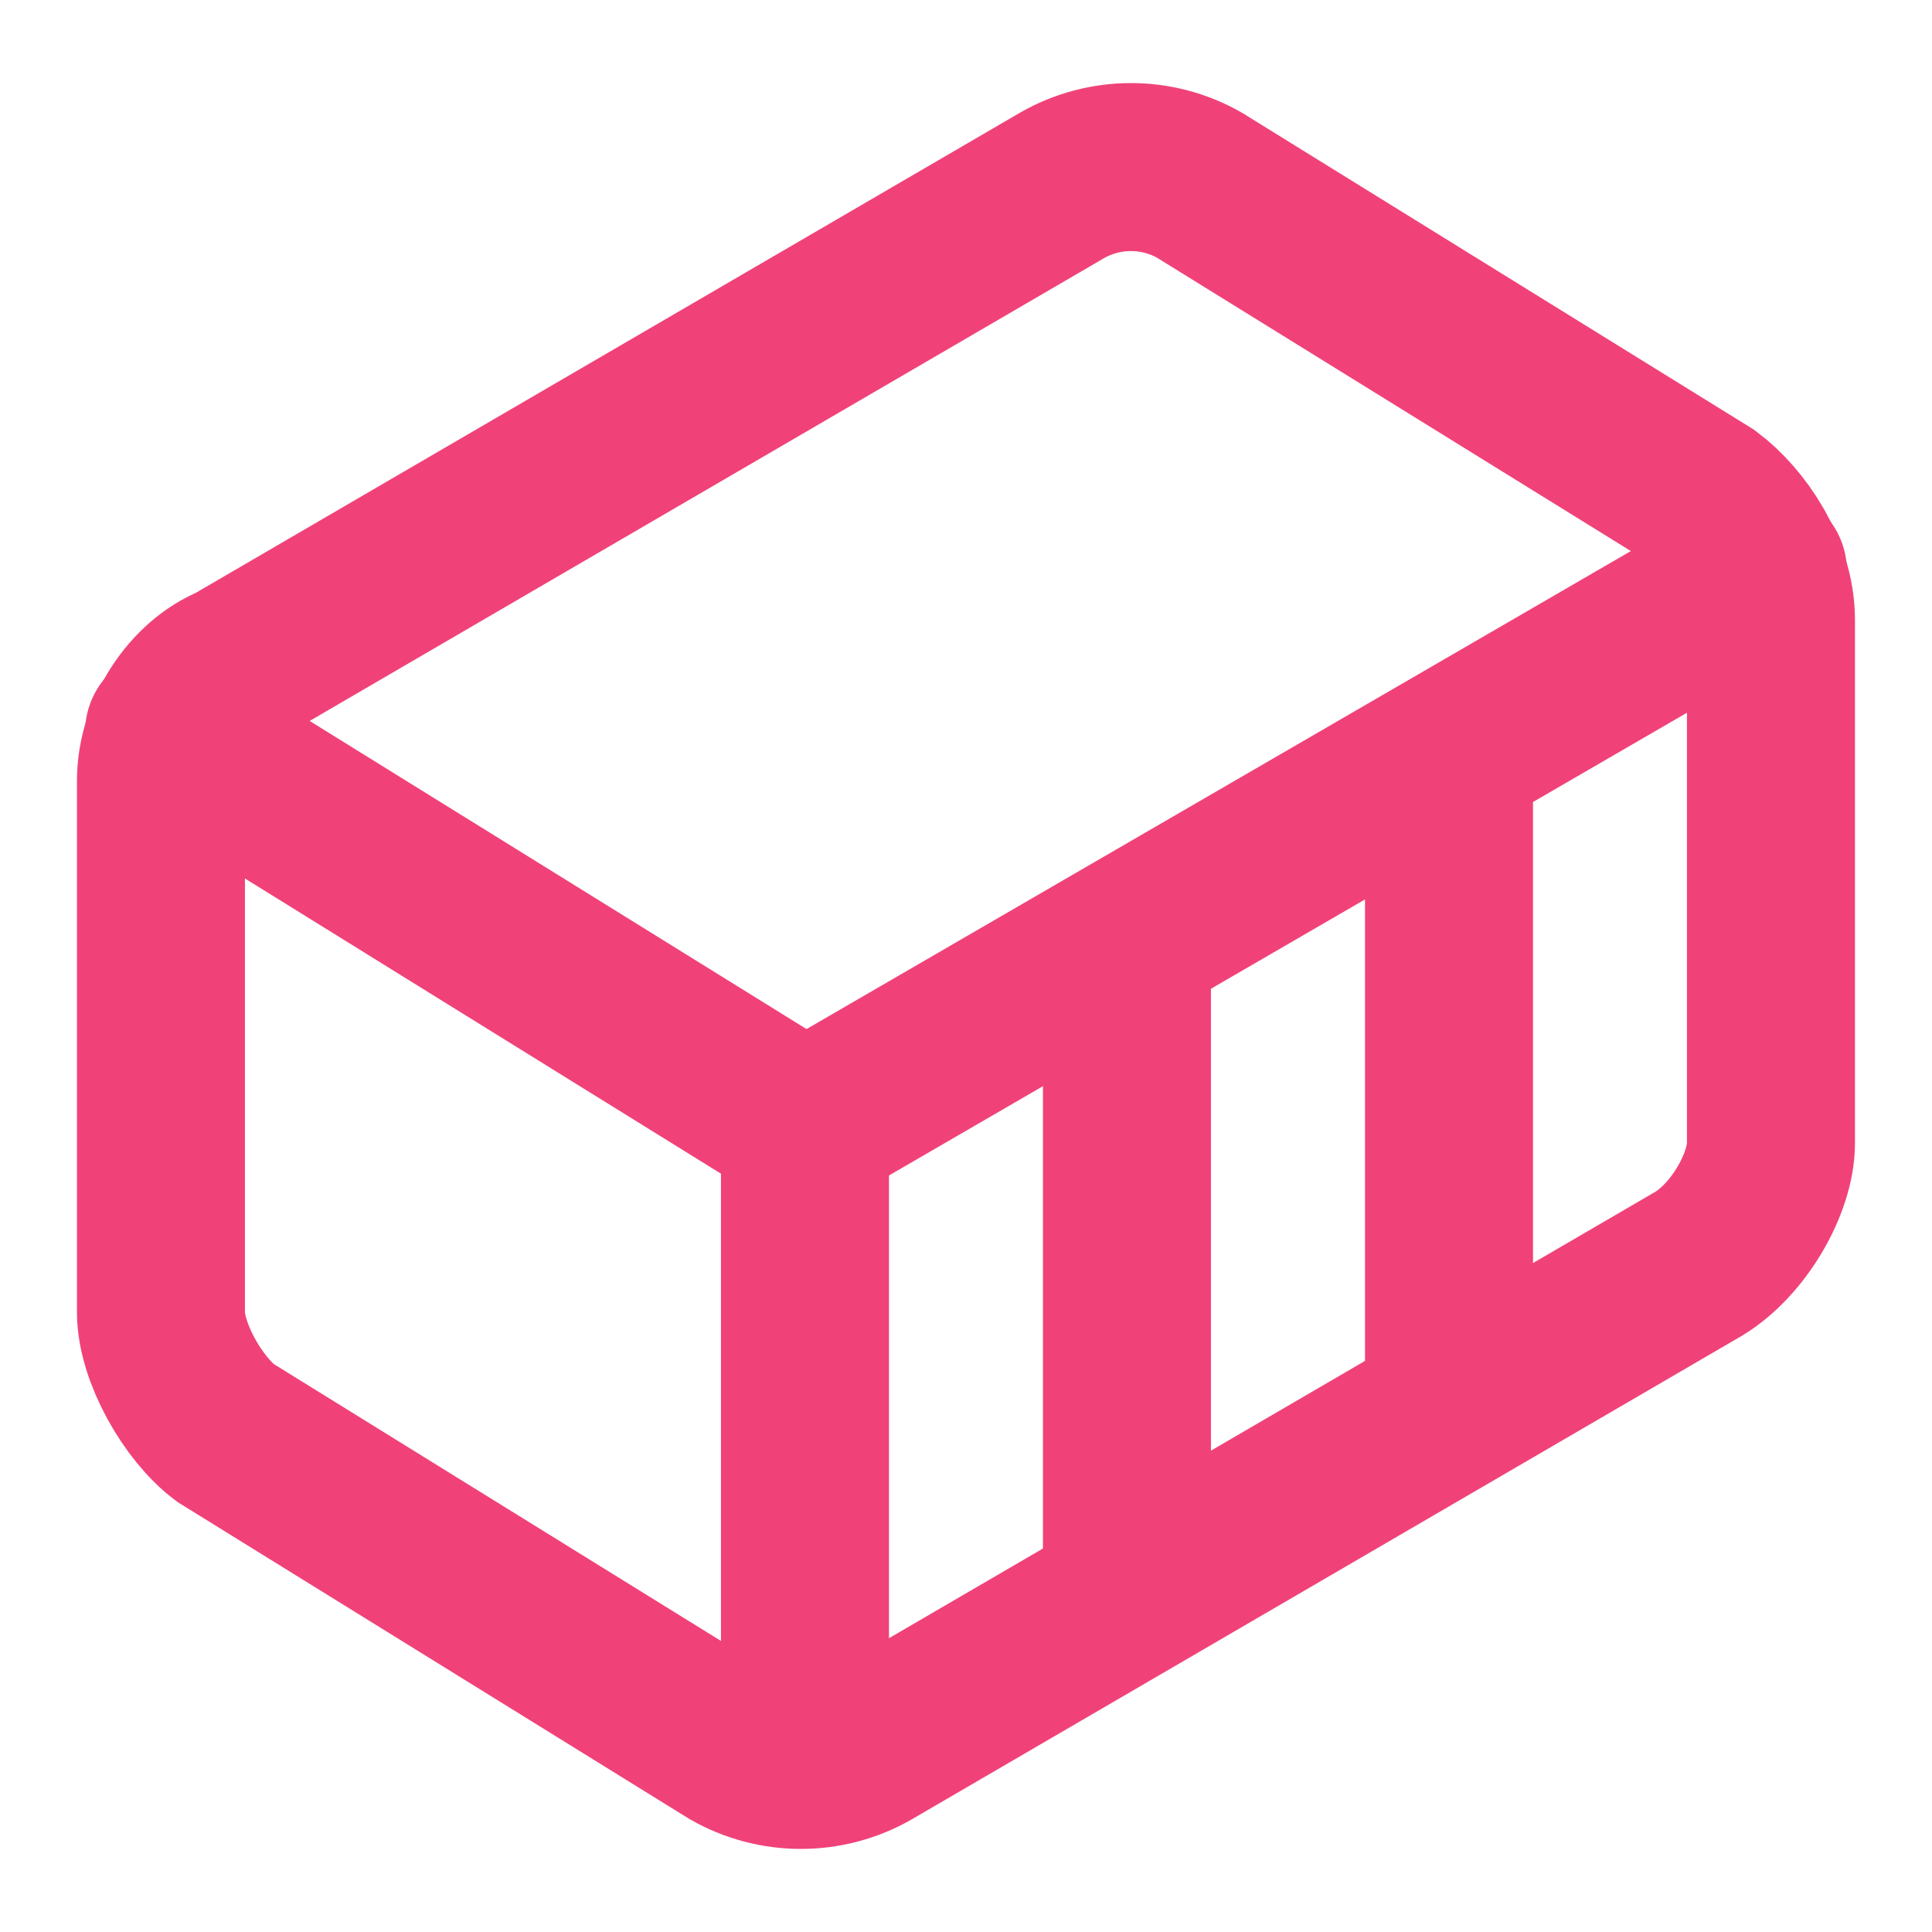 <?xml version="1.0" encoding="UTF-8"?> <svg xmlns="http://www.w3.org/2000/svg" width="23" height="23" viewBox="0 0 23 23" fill="none"><g id="Frame" clip-path="url(#clip0_2553_264)"><path id="Vector" d="M21.083 7.379C21.083 6.804 20.699 6.229 20.316 5.942L14.278 2.204C14.03 2.063 13.749 1.989 13.464 1.989C13.178 1.989 12.898 2.063 12.649 2.204L2.779 7.954C2.299 8.146 1.916 8.721 1.916 9.296V15.621C1.916 16.1 2.299 16.771 2.683 17.058L8.72 20.796C8.968 20.937 9.249 21.011 9.535 21.011C9.82 21.011 10.101 20.937 10.349 20.796L20.22 15.046C20.699 14.758 21.083 14.087 21.083 13.608V7.379Z" stroke="#F04279" stroke-width="2" stroke-linecap="round"></path><path id="Vector_2" d="M9.583 20.987V13.416L2.012 8.721" stroke="#F04279" stroke-width="2" stroke-linecap="round"></path><path id="Vector_3" d="M9.584 13.417L20.988 6.804" stroke="#F04279" stroke-width="2" stroke-linecap="round"></path><path id="Vector_4" d="M13.416 18.975V11.212" stroke="#F04279" stroke-width="2" stroke-linecap="round"></path><path id="Vector_5" d="M17.25 16.771V9.008" stroke="#F04279" stroke-width="2" stroke-linecap="round"></path></g><defs><clipPath id="clip0_2553_264"><rect width="23" height="23" fill="white"></rect></clipPath></defs></svg> 